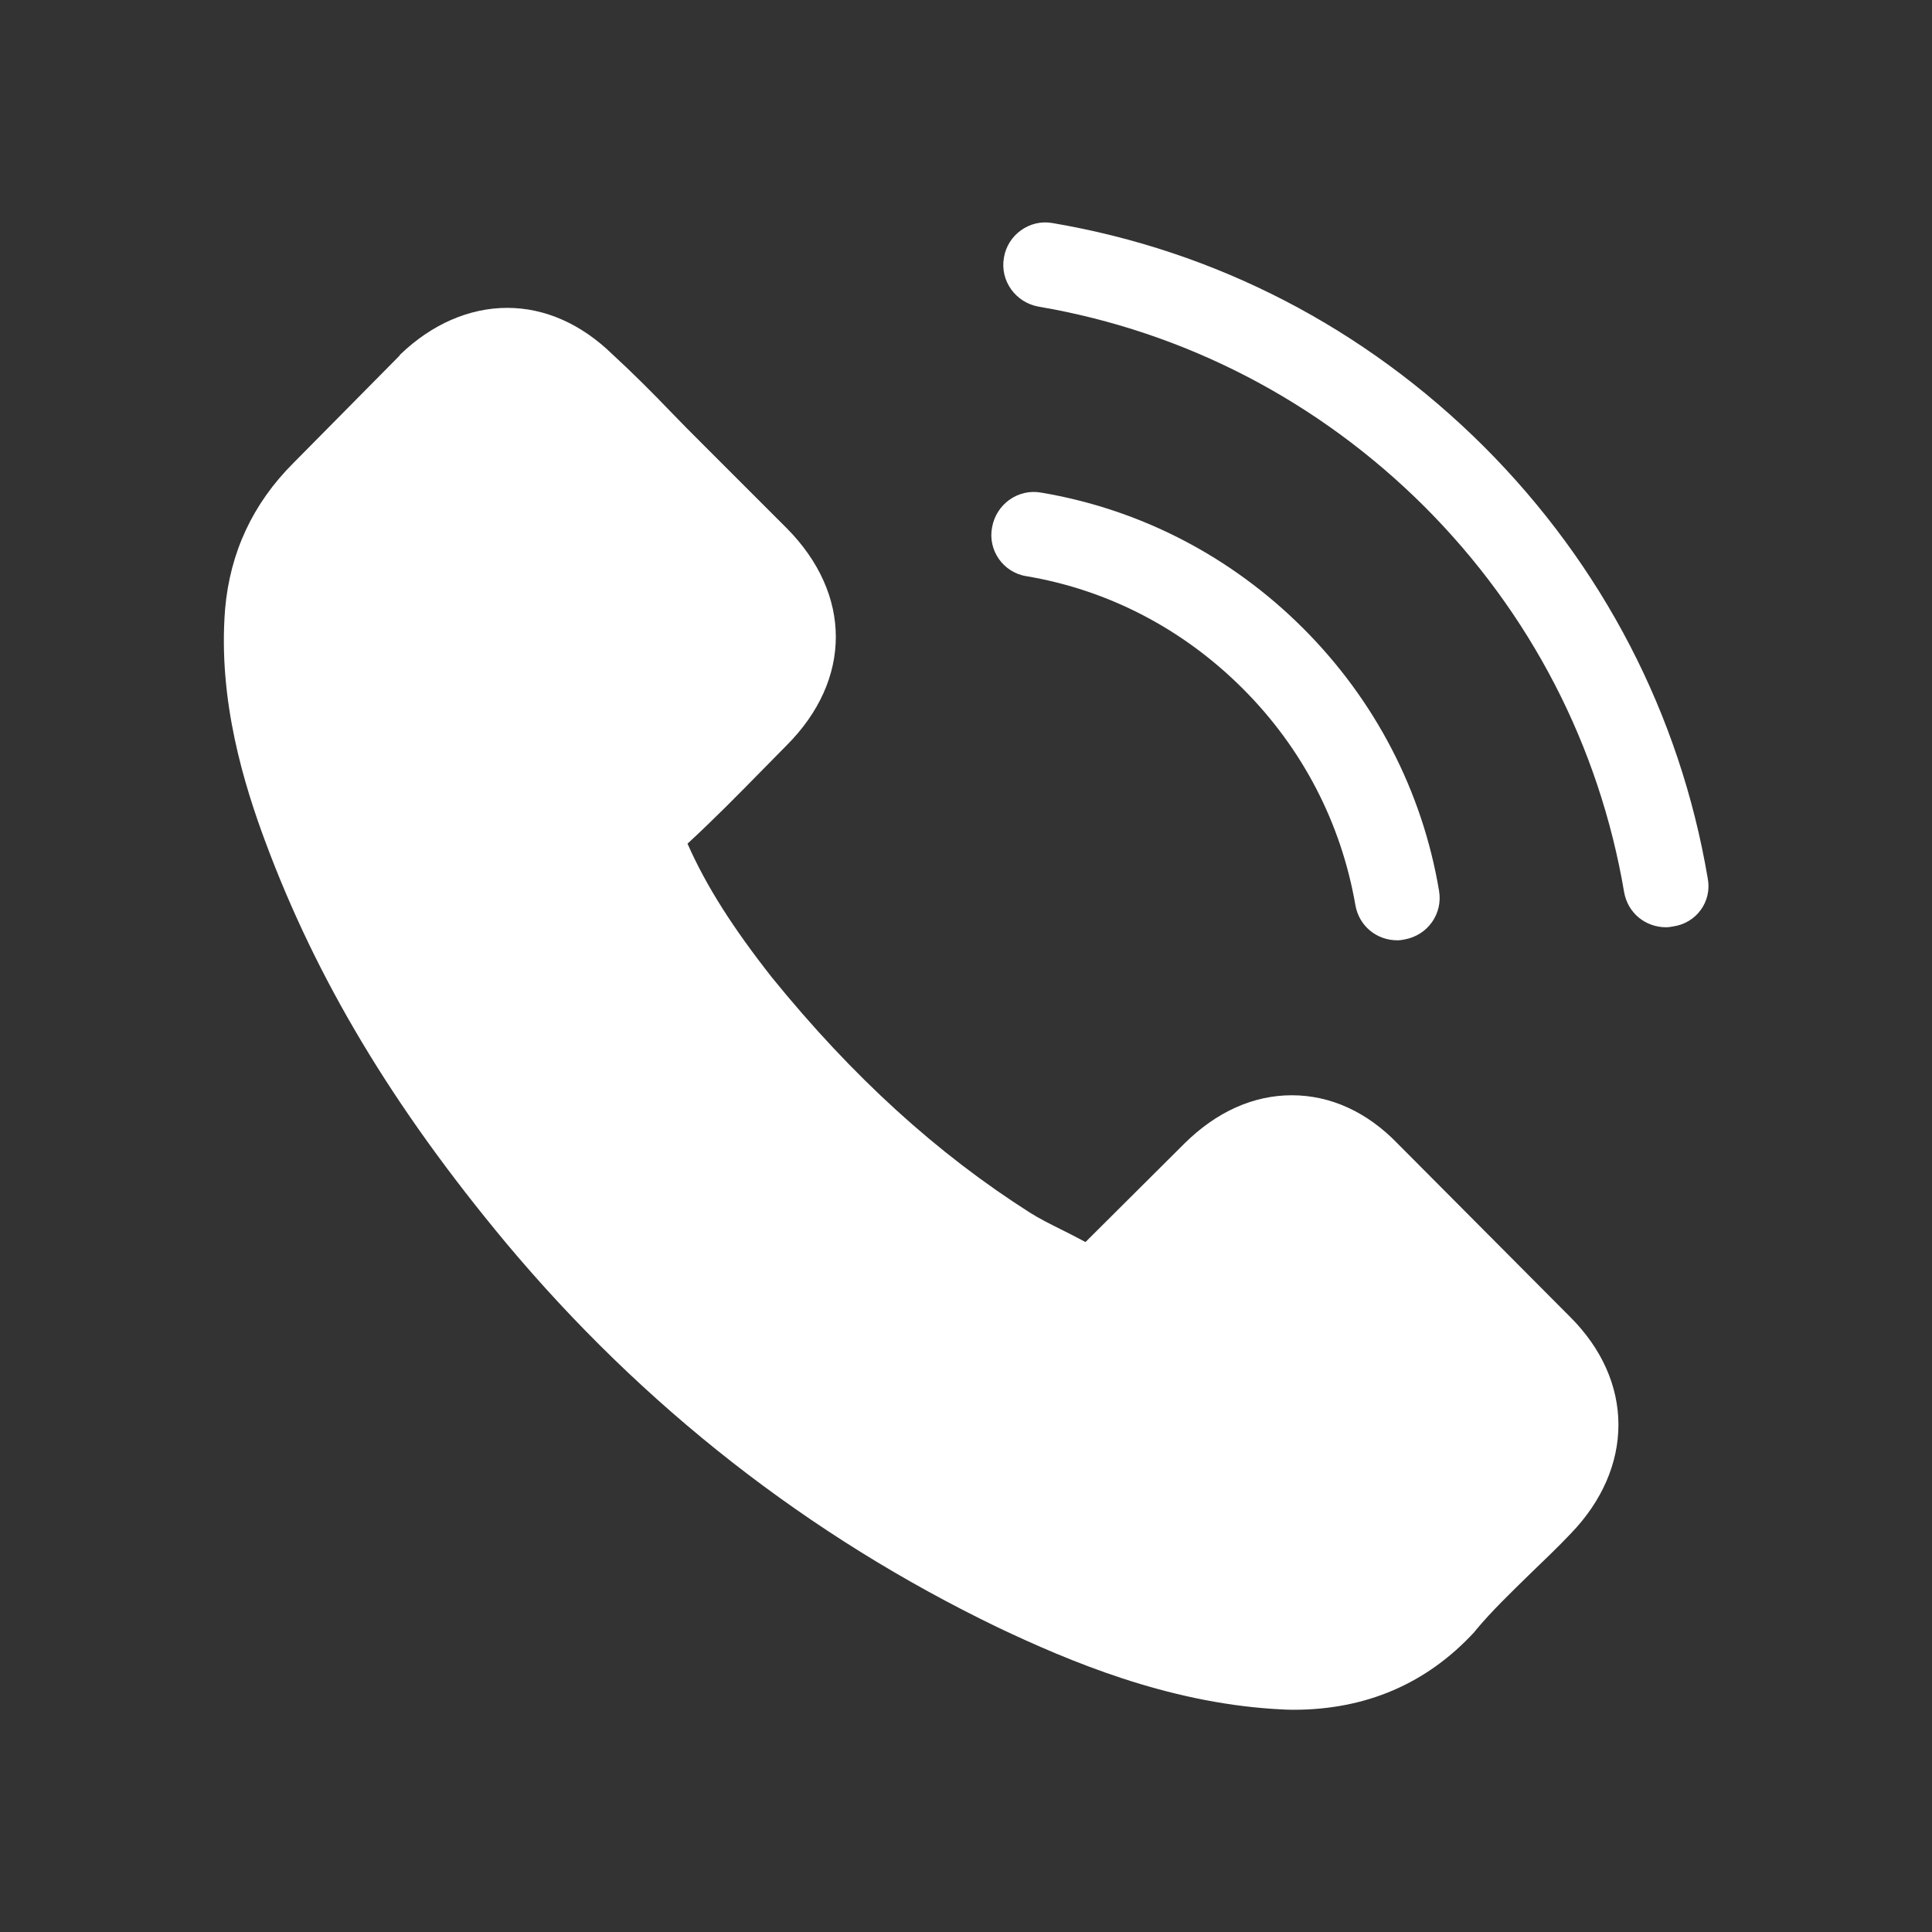 <?xml version="1.0" encoding="utf-8"?>
<!-- Generator: Adobe Illustrator 24.0.0, SVG Export Plug-In . SVG Version: 6.00 Build 0)  -->
<svg version="1.1" id="Capa_1" xmlns="http://www.w3.org/2000/svg" xmlns:xlink="http://www.w3.org/1999/xlink" x="0px" y="0px"
	 viewBox="0 0 473.8 473.8" style="enable-background:new 0 0 473.8 473.8;" xml:space="preserve">
<rect x="0" y="0" width="473.8" height="473.8" fill="#333333" stroke="none"/>
<style type="text/css">
	.st0{fill:#FFFFFF;}
</style>
<g>
	<path class="st0" d="M342.8,280.5c-7.5-7.8-16.5-11.9-26-11.9s-18.5,4.1-26.3,11.8l-24.3,24.2c-2-1.1-4-2.1-6-3.1
		c-2.8-1.4-5.4-2.7-7.6-4.1c-22.8-14.5-43.5-33.3-63.3-57.7c-9.6-12.2-16.1-22.4-20.7-32.8c6.3-5.8,12.2-11.8,17.9-17.6
		c2.1-2.1,4.3-4.4,6.4-6.5c16.1-16.1,16.1-37.1,0-53.3l-21-21c-2.4-2.4-4.8-4.8-7.2-7.3c-4.6-4.8-9.5-9.7-14.5-14.3
		c-7.6-7.4-16.5-11.4-25.8-11.4c-9.3,0-18.5,4-26.2,11.4C98,87.1,98,87.1,98,87.2l-26.1,26.4c-9.9,9.9-15.5,21.9-16.7,35.8
		c-1.8,22.5,4.8,43.4,9.9,57.1c12.5,33.6,31.1,64.8,58.9,98.2c33.7,40.3,74.3,72,120.7,94.4c17.7,8.4,41.3,18.3,67.7,20
		c1.6,0.1,3.3,0.2,4.8,0.2c17.8,0,32.7-6.4,44.4-19.1c0.1-0.2,0.2-0.2,0.3-0.4c4-4.8,8.6-9.2,13.4-13.9c3.3-3.2,6.7-6.4,10-9.9
		c7.6-7.9,11.6-17.2,11.6-26.6c0-9.5-4.1-18.7-11.8-26.4L342.8,280.5z"/>
	<path class="st0" d="M251.7,141.3c20.2,3.4,38.5,13,53.1,27.6c14.6,14.6,24.1,32.9,27.6,53.1c0.9,5.1,5.2,8.6,10.3,8.6
		c0.6,0,1.2-0.1,1.7-0.2c5.7-1,9.5-6.3,8.5-12c-4.1-24.4-15.7-46.7-33.3-64.3c-17.6-17.6-39.9-29.2-64.3-33.3c-5.7-1-11,2.9-12,8.5
		C242.2,134.9,246,140.4,251.7,141.3z"/>
	<path class="st0" d="M418.8,215.4c-6.8-40.2-25.8-76.8-54.9-105.9c-29.2-29.1-65.7-48-105.8-54.8c-5.6-1-11,2.9-11.9,8.5
		c-1,5.7,2.9,11,8.5,12c35.8,6.1,68.6,23.1,94.6,49c26,26,42.9,58.7,49,94.6c0.9,5.1,5.2,8.6,10.3,8.6c0.6,0,1.2-0.1,1.7-0.2
		C416,226.4,419.9,221.1,418.8,215.4z"/>
</g>
</svg>
